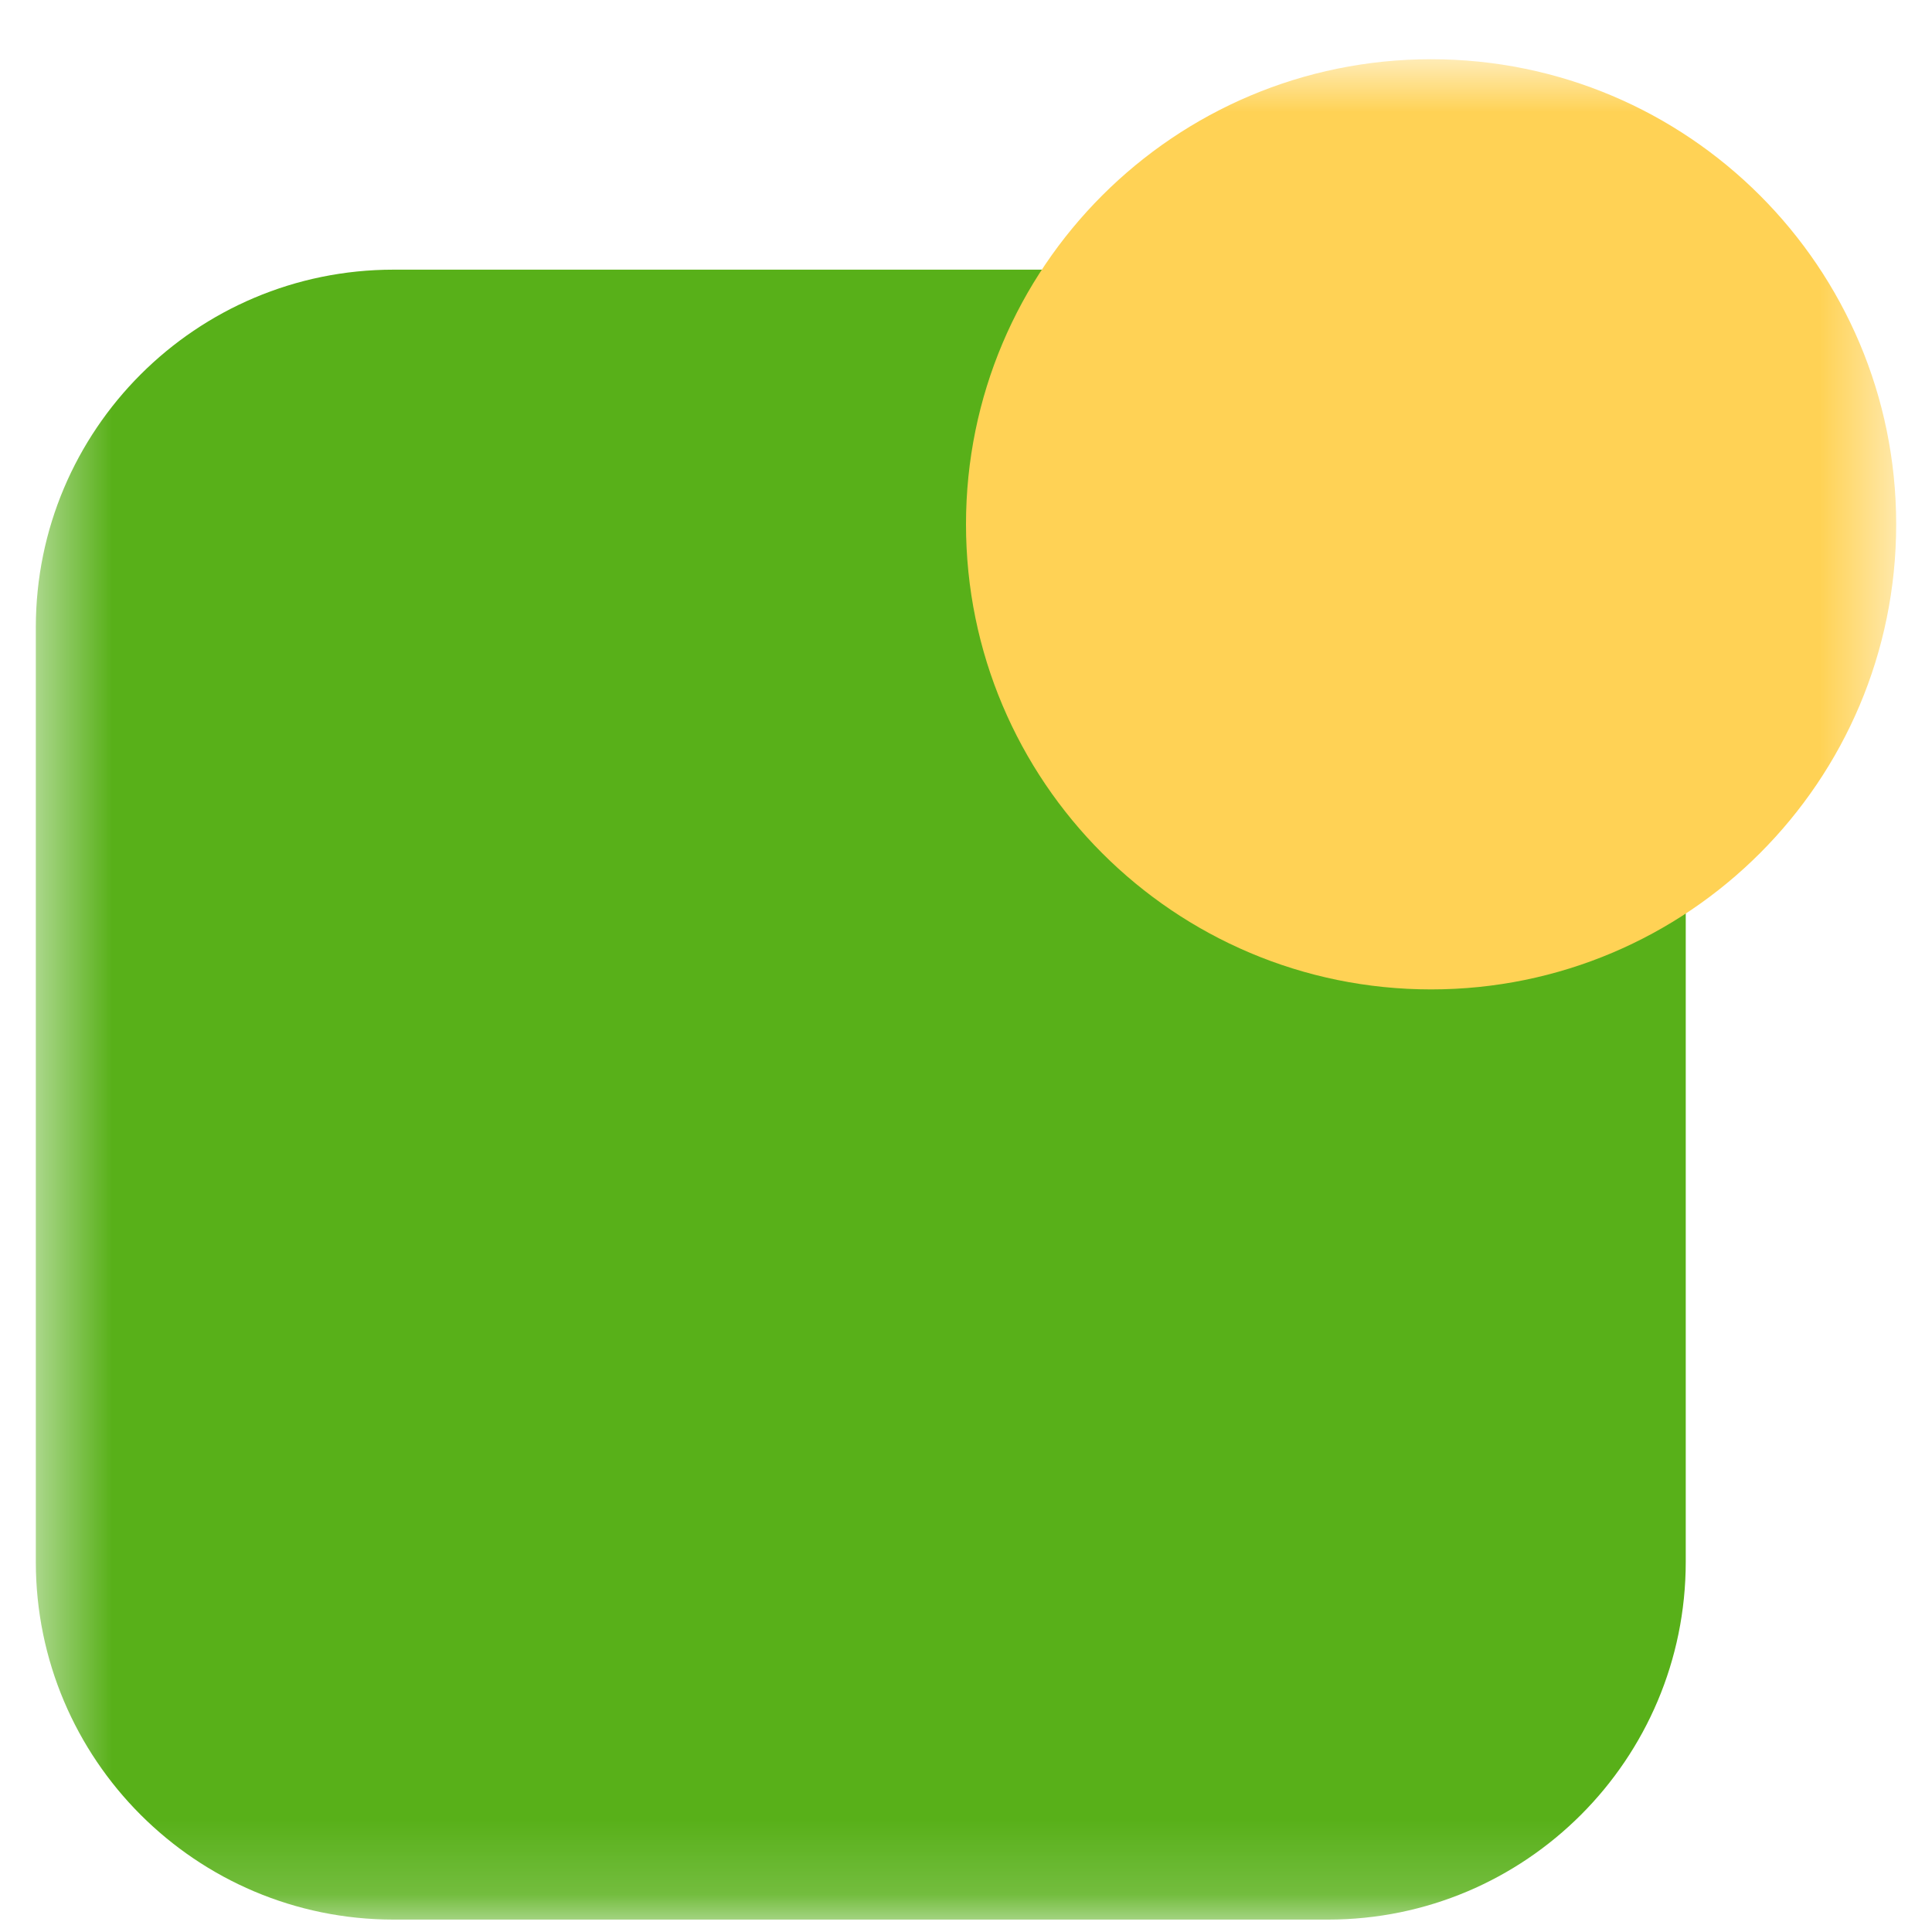 <?xml version="1.0" encoding="UTF-8"?>
<svg xmlns="http://www.w3.org/2000/svg" width="26" height="26" viewBox="0 0 26 26" fill="none">
  <g clip-path="url(#clip0_276_3389)">
    <g clip-path="url(#clip1_276_3389)">
      <g clip-path="url(#clip2_276_3389)">
        <mask id="mask0_276_3389" style="mask-type:luminance" maskUnits="userSpaceOnUse" x="0" y="0" width="26" height="26">
          <path d="M0.482 0.797H25.52V25.834H0.482V0.797Z" fill="white"></path>
        </mask>
        <g mask="url(#mask0_276_3389)">
          <path d="M17.872 3.629H5.297C2.638 3.629 0.482 5.785 0.482 8.444V21.018C0.482 23.677 2.638 25.833 5.297 25.833H17.872C20.531 25.833 22.686 23.677 22.686 21.018V8.444C22.686 5.785 20.531 3.629 17.872 3.629Z" fill="#58B019"></path>
          <path d="M19.259 13.315C22.716 13.315 25.518 10.513 25.518 7.056C25.518 3.599 22.716 0.797 19.259 0.797C15.802 0.797 13 3.599 13 7.056C13 10.513 15.802 13.315 19.259 13.315Z" fill="#FFD255"></path>
        </g>
      </g>
    </g>
  </g>
  <defs>
    <clipPath id="clip0_276_3389">
      <rect width="26" height="26" fill="white"></rect>
    </clipPath>
    <clipPath id="clip1_276_3389">
      <rect width="26" height="26" fill="white"></rect>
    </clipPath>
    <clipPath id="clip2_276_3389">
      <rect width="26" height="26" fill="white"></rect>
    </clipPath>
  </defs>
</svg>
